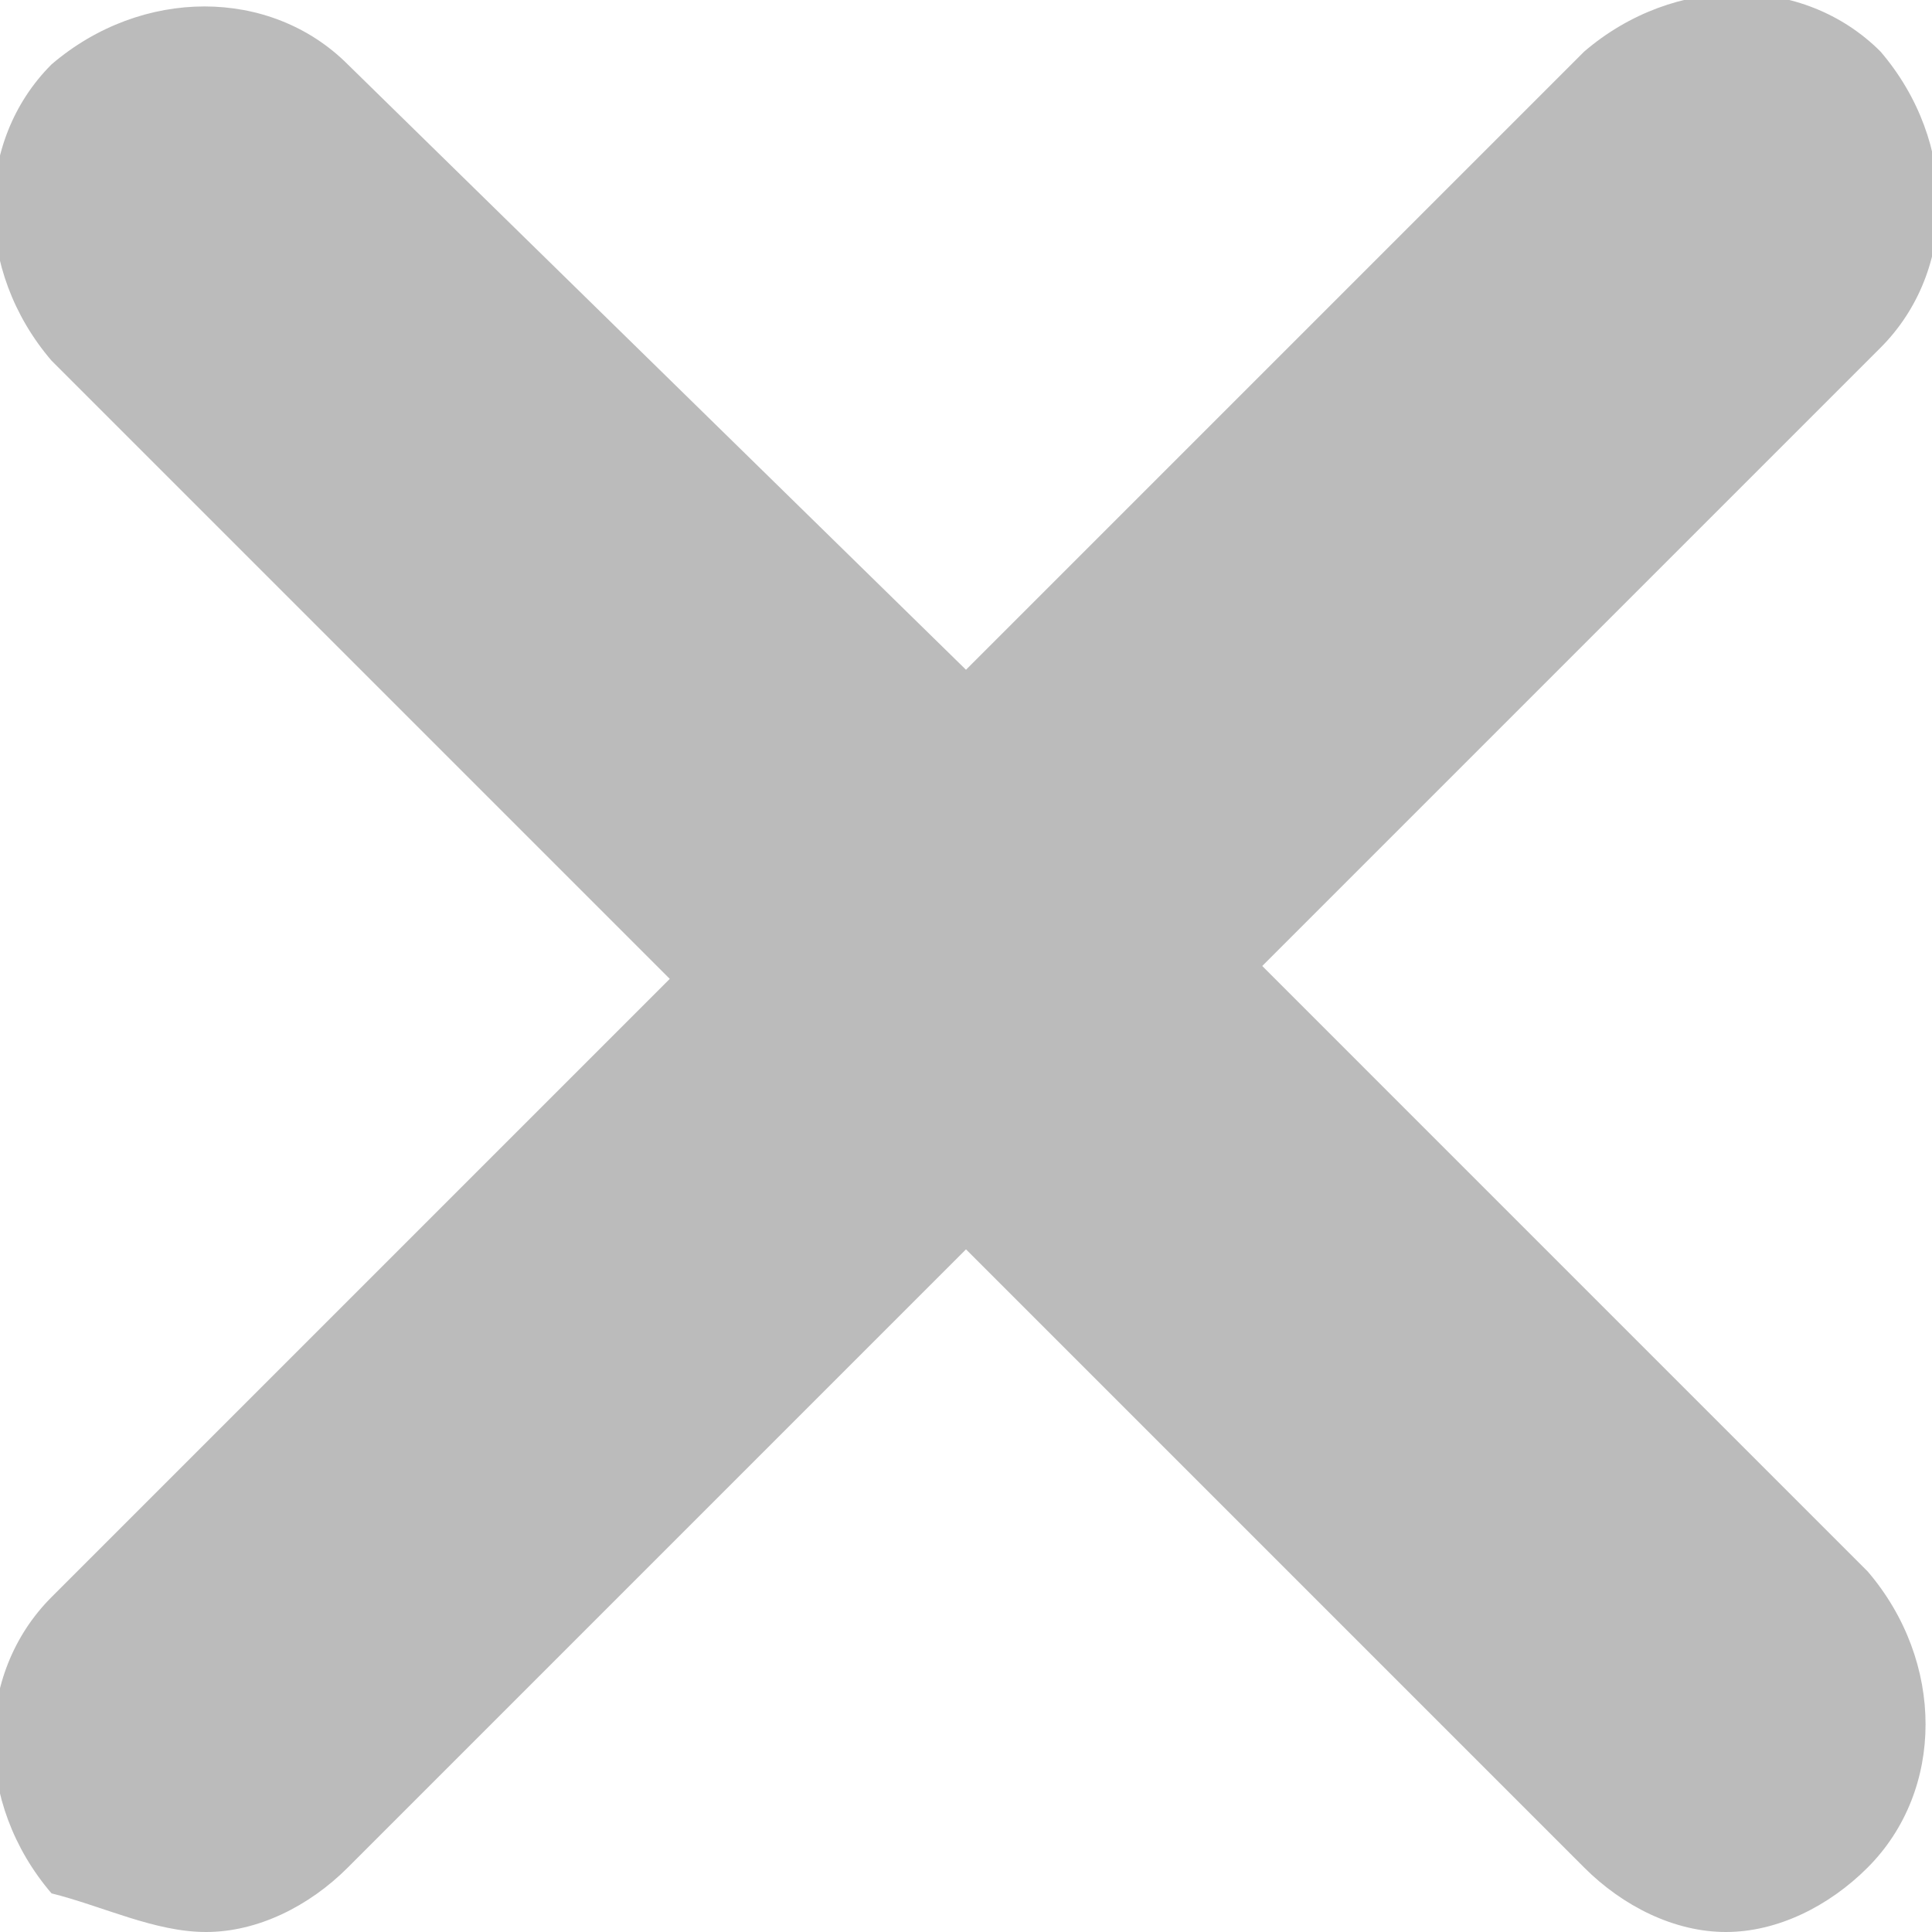 <?xml version="1.0" encoding="utf-8"?>
<!-- Generator: Adobe Illustrator 21.0.2, SVG Export Plug-In . SVG Version: 6.00 Build 0)  -->
<svg version="1.1" id="Layer_1" xmlns="http://www.w3.org/2000/svg" xmlns:xlink="http://www.w3.org/1999/xlink" x="0px" y="0px"
	 viewBox="0 0 15 15" style="enable-background:new 0 0 15 15;" xml:space="preserve">
<style type="text/css">
	.st0{clip-path:url(#SVGID_2_);}
	.st1{clip-path:url(#SVGID_4_);fill:#BBBBBB;}
</style>
<g>
	<defs>
		<path id="SVGID_1_" d="M9.8,7.5l4.8-4.8c0.6-0.6,0.6-1.6,0-2.3c-0.6-0.6-1.6-0.6-2.3,0L7.5,5.2L2.7,0.5c-0.6-0.6-1.6-0.6-2.3,0
			c-0.6,0.6-0.6,1.6,0,2.3l4.8,4.8l-4.8,4.8c-0.6,0.6-0.6,1.6,0,2.3C0.8,14.8,1.2,15,1.6,15s0.8-0.2,1.1-0.5l4.8-4.8l4.8,4.8
			c0.3,0.3,0.7,0.5,1.1,0.5c0.4,0,0.8-0.2,1.1-0.5c0.6-0.6,0.6-1.6,0-2.3L9.8,7.5z"/>
	</defs>
	<clipPath id="SVGID_2_">
		<use xlink:href="#SVGID_1_"  style="overflow:visible;"/>
	</clipPath>
	<g class="st0">
		<defs>
			<rect id="SVGID_3_" x="-883" y="-254" width="1336" height="768"/>
		</defs>
		<clipPath id="SVGID_4_">
			<use xlink:href="#SVGID_3_"  style="overflow:visible;"/>
		</clipPath>
		<rect x="-5" y="-5" class="st1" width="25" height="25"/>
	</g>
</g>
</svg>
